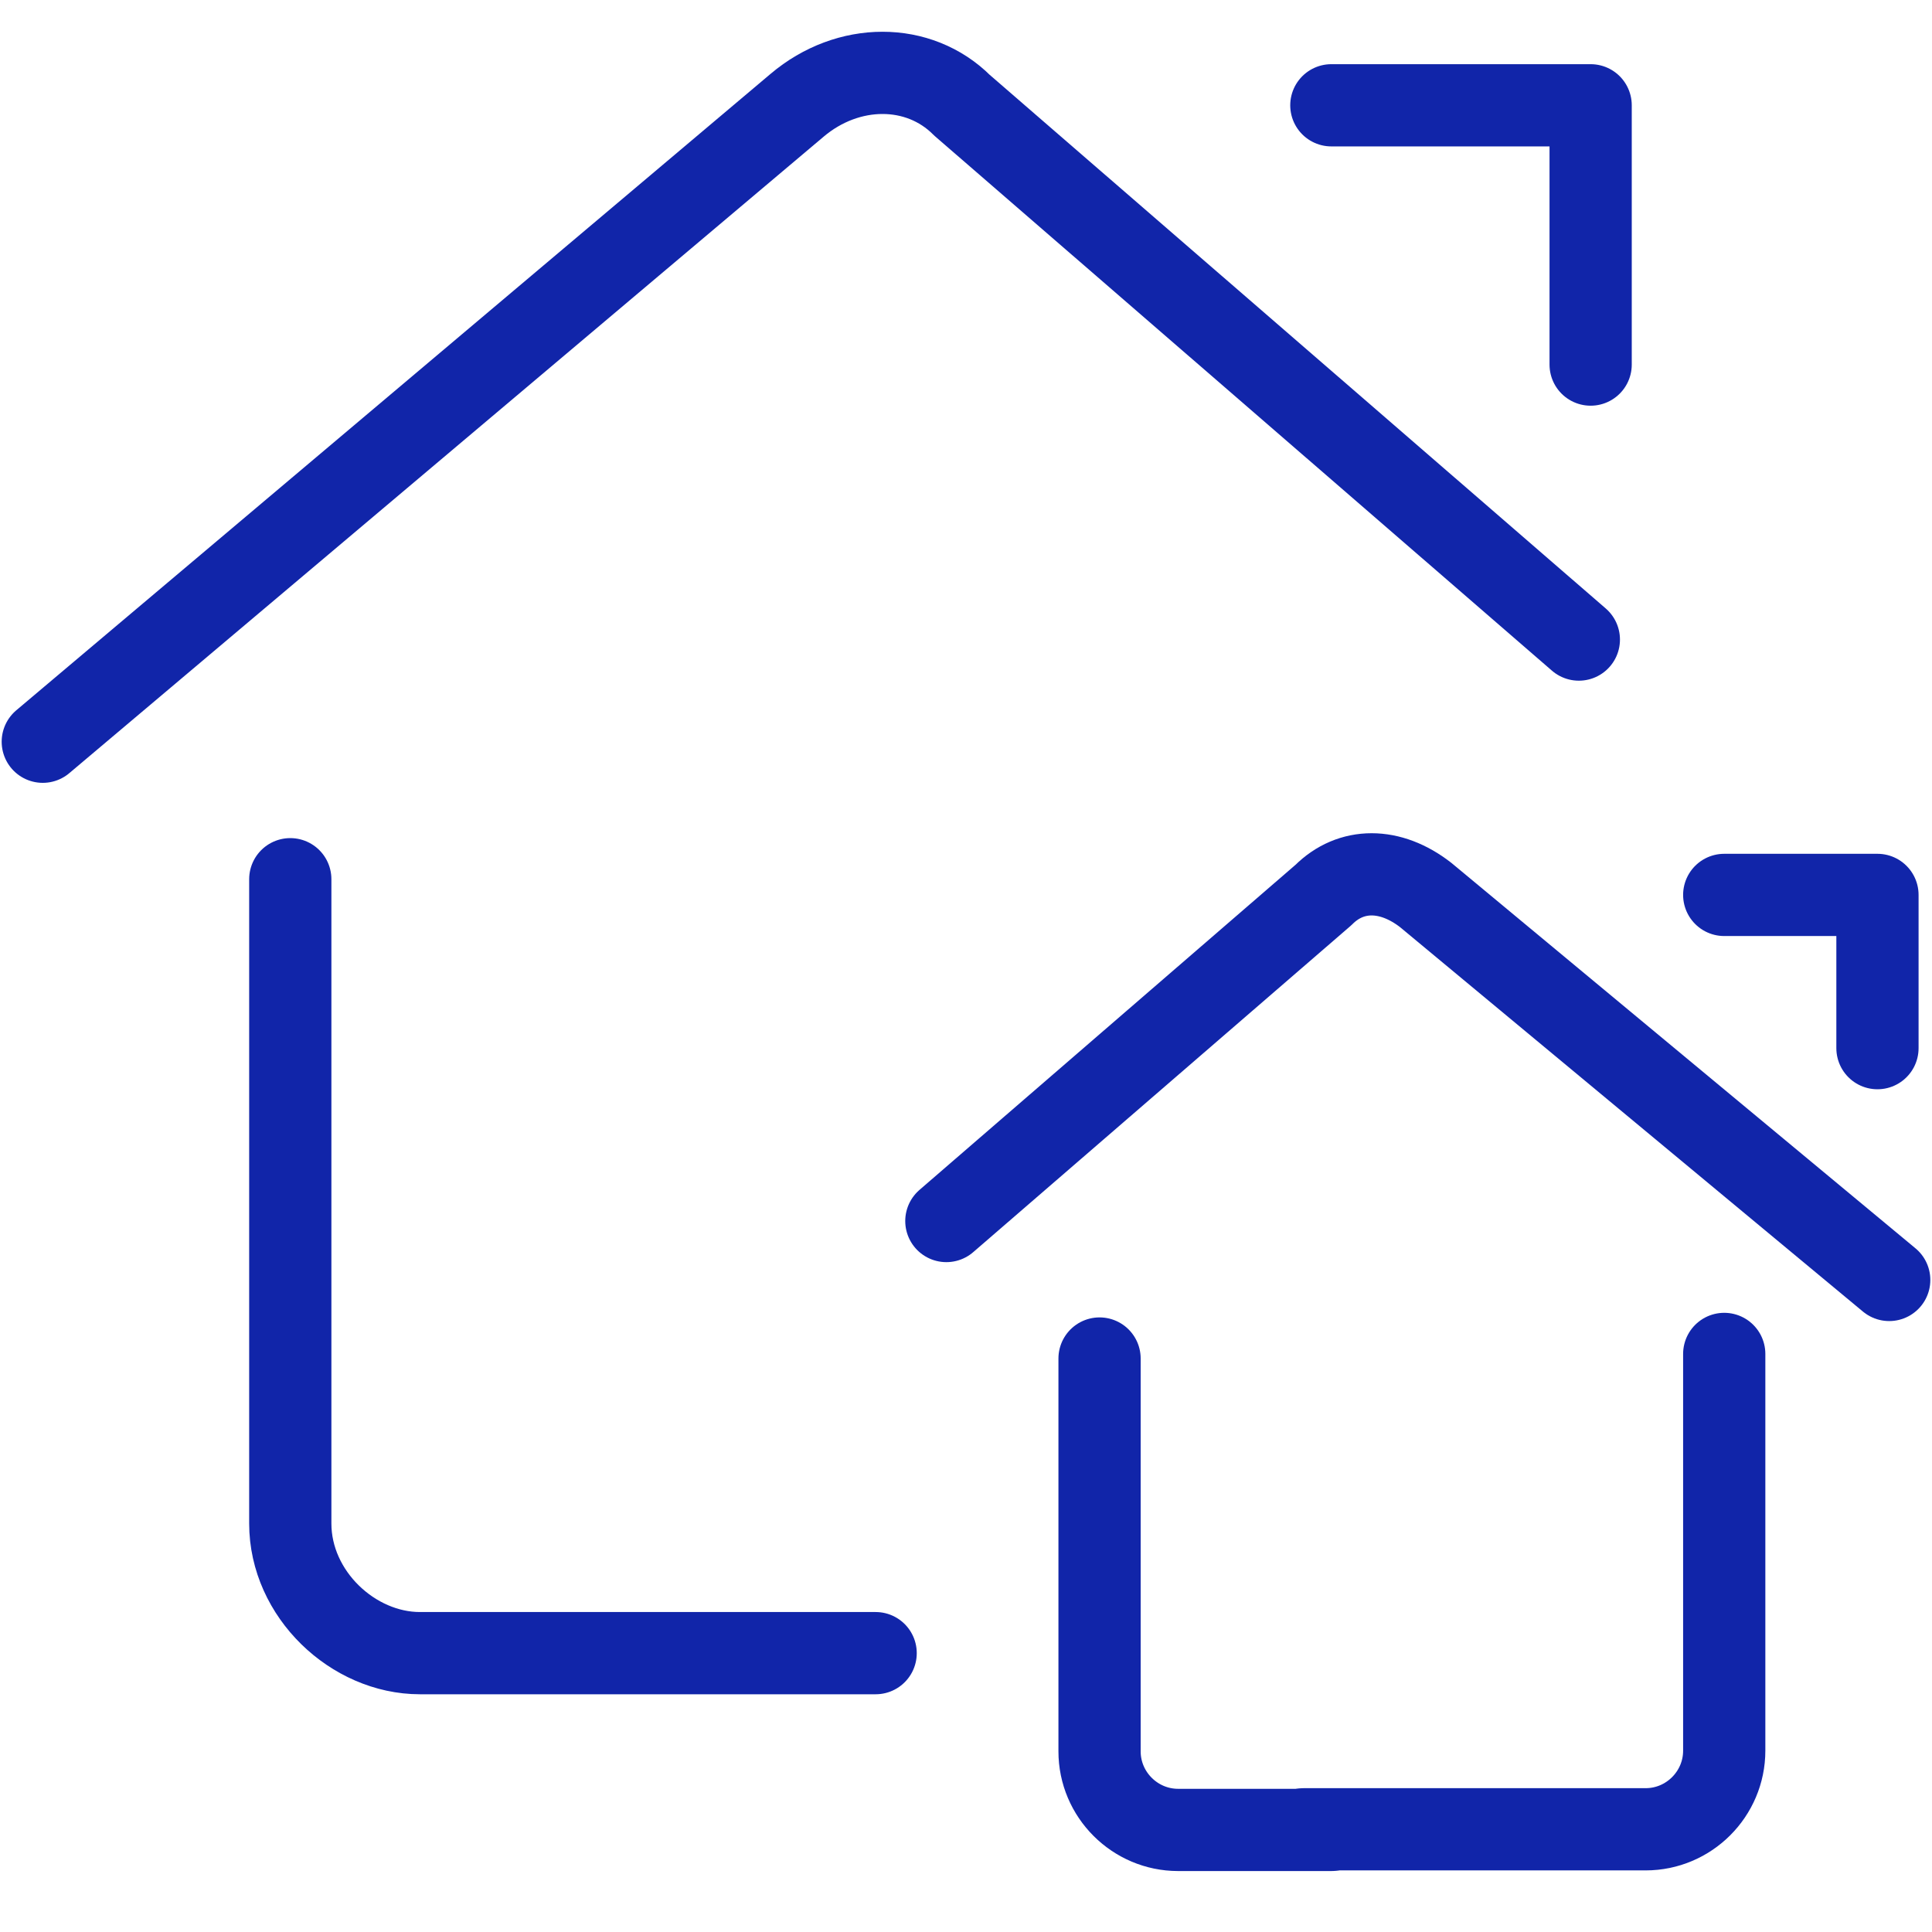 <?xml version="1.0" encoding="UTF-8"?><svg id="a" xmlns="http://www.w3.org/2000/svg" width="48" height="48" viewBox="0 0 48 48"><defs><style>.b{fill:none;stroke:#1125a9;stroke-linecap:round;stroke-linejoin:round;stroke-width:2.043px;}</style></defs><path class="b" d="m21.755,41.072h-11.322c-1.659,0-3.221-1.464-3.221-3.221v-16.007"/><path class="b" d="m1.063,18.428L19.803,2.616c1.269-1.074,3.026-1.074,4.099,0l15.324,13.274"/><path class="b" d="m33.077,2.616h6.442v6.442"/><g><path class="b" d="m33.077,45.464h-3.807c-1.074,0-1.952-.878-1.952-1.952v-9.76"/><path class="b" d="m42.838,22.234h3.807v3.807"/><path class="b" d="m42.838,33.638v9.858c0,1.074-.878,1.952-1.952,1.952h-8.492"/><path class="b" d="m23.512,30.336l9.37-8.101c.683-.683,1.659-.683,2.538,0l11.517,9.565"/></g></svg>